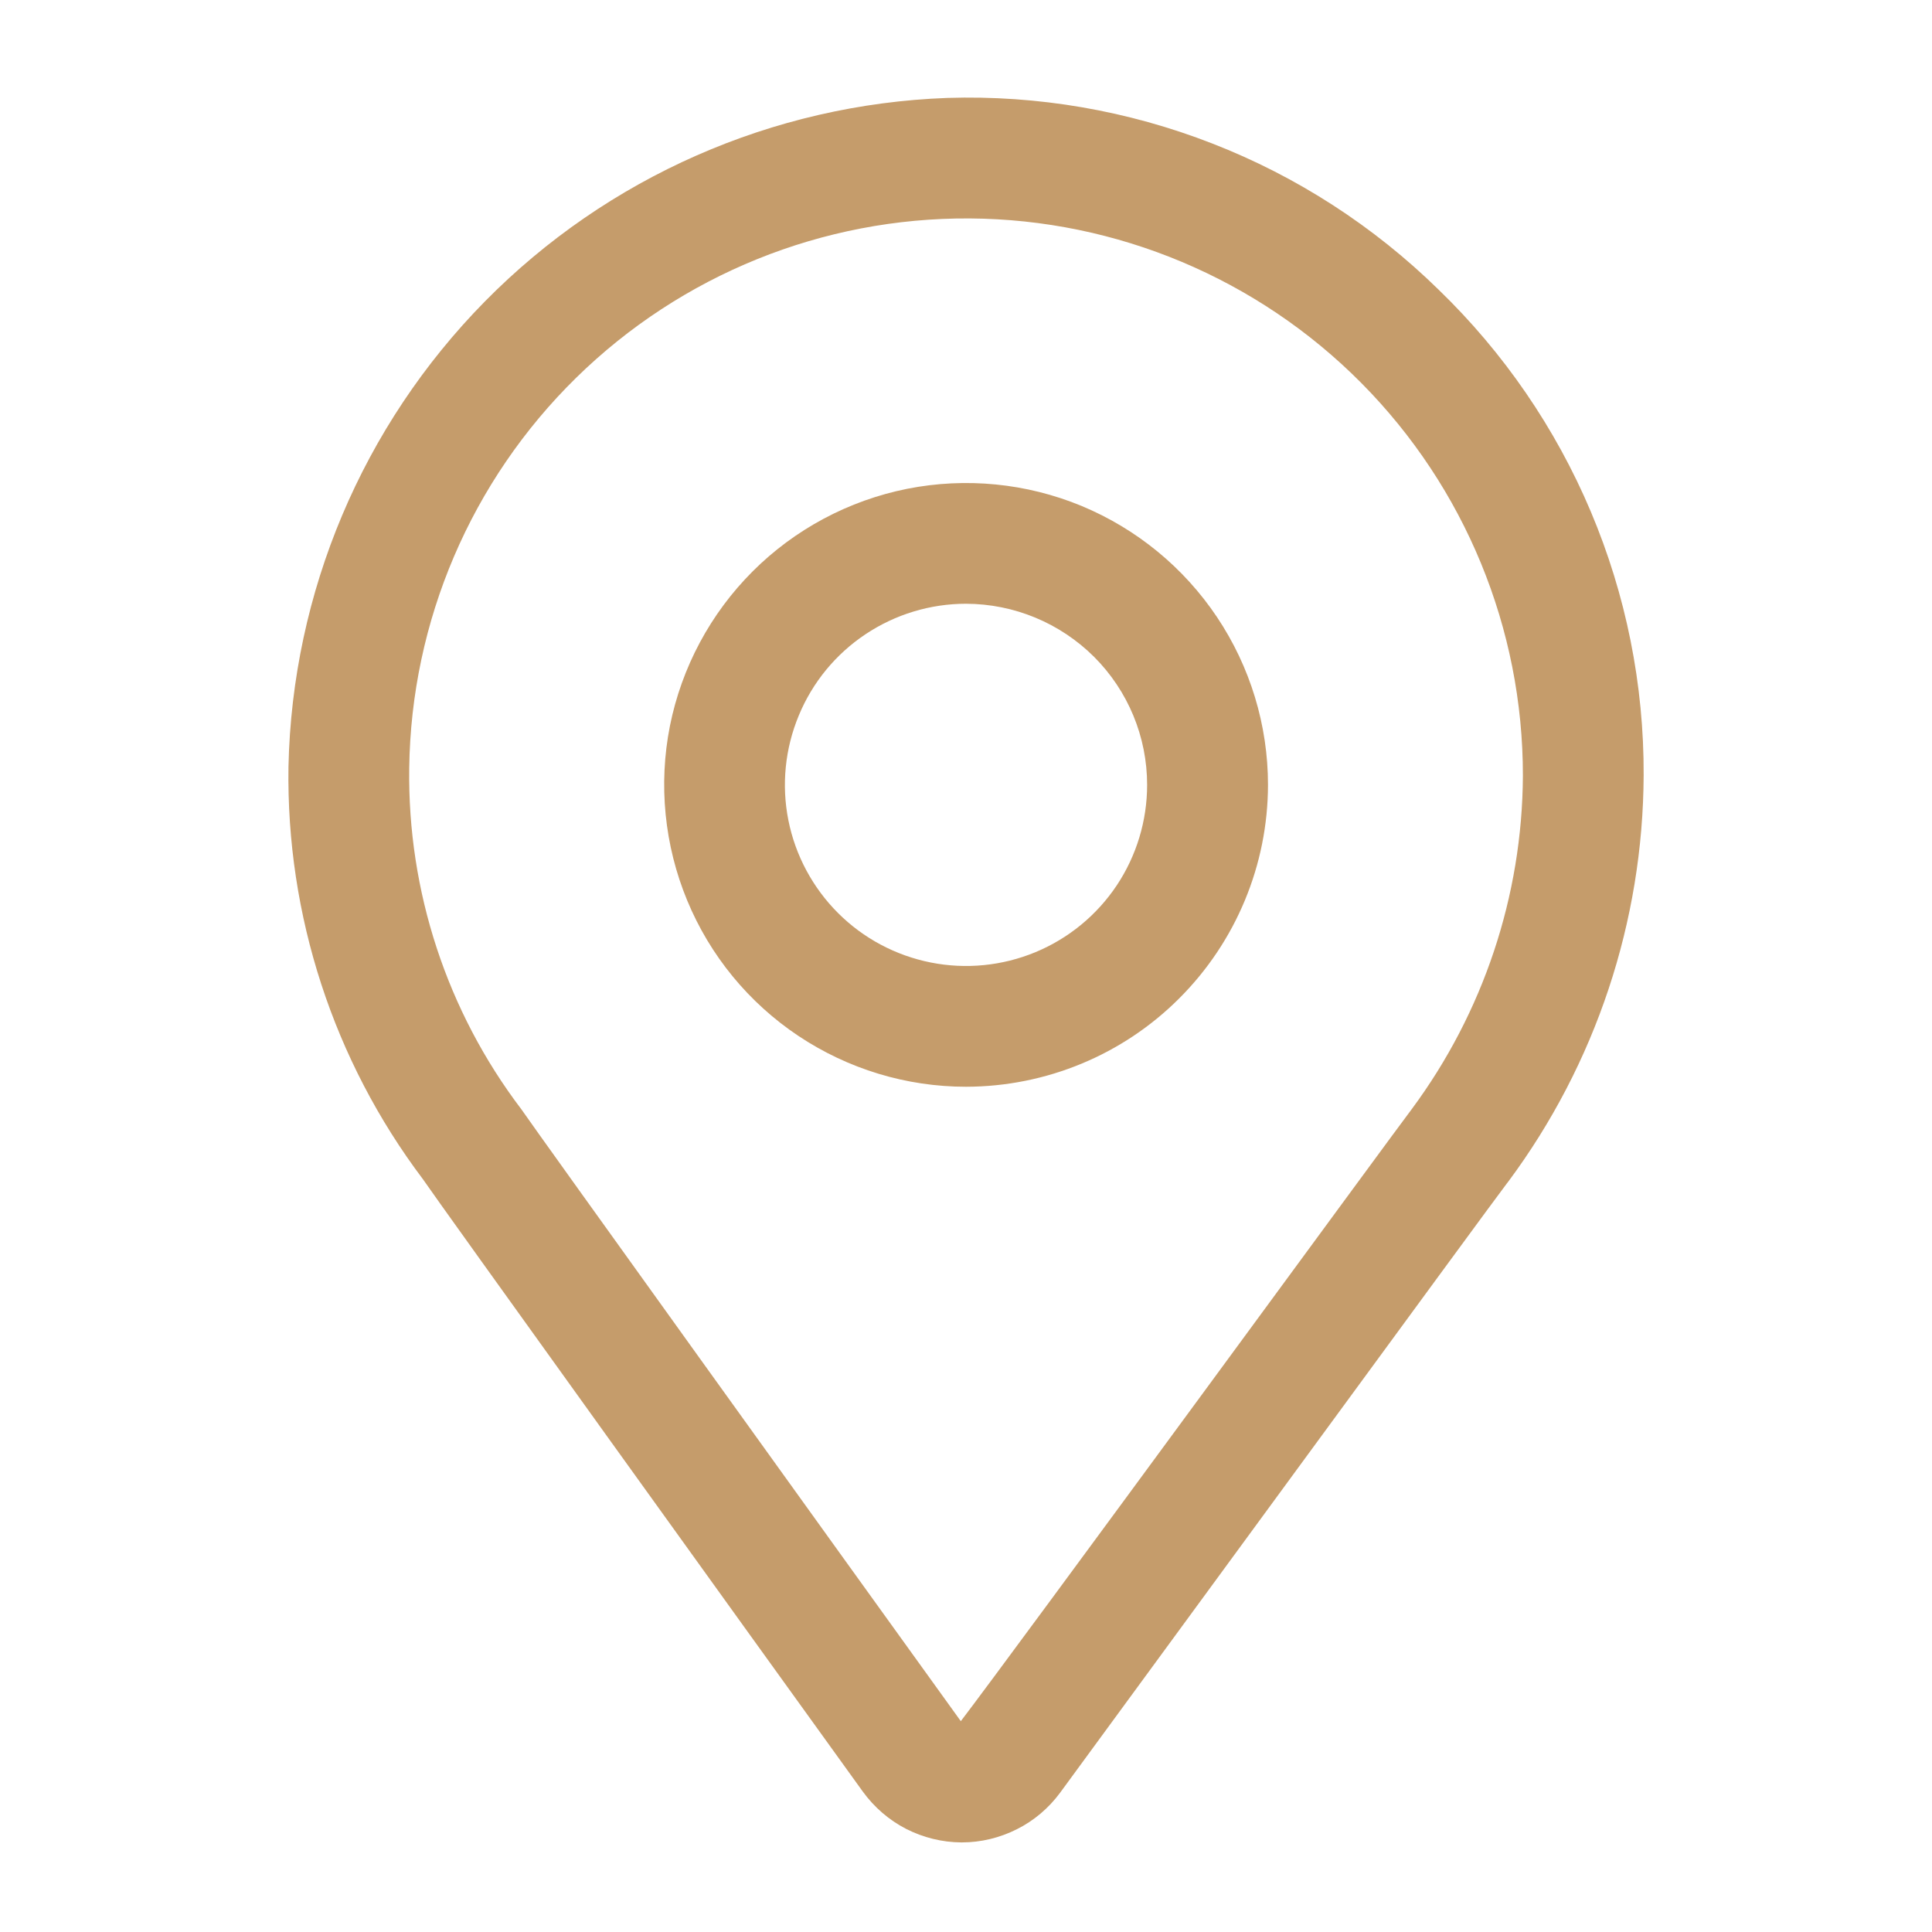 <?xml version="1.0" encoding="UTF-8"?> <svg xmlns="http://www.w3.org/2000/svg" width="16" height="16" viewBox="0 0 16 16" fill="none"><path d="M11.914 2.399C11.377 1.873 10.74 1.461 10.041 1.189C9.342 0.916 8.594 0.787 7.844 0.811C6.4 0.864 5.03 1.467 4.016 2.496C3.002 3.526 2.42 4.904 2.389 6.349C2.37 7.58 2.761 8.782 3.502 9.765C3.605 9.919 6.262 13.613 7.146 14.838C7.24 14.967 7.362 15.073 7.504 15.146C7.645 15.218 7.802 15.257 7.961 15.258H7.966C8.124 15.258 8.28 15.22 8.421 15.149C8.563 15.078 8.685 14.974 8.779 14.847C9.19 14.288 12.395 9.907 12.479 9.801C12.484 9.795 12.489 9.789 12.493 9.783C13.215 8.81 13.607 7.632 13.612 6.42C13.615 5.67 13.466 4.927 13.174 4.236C12.882 3.545 12.453 2.92 11.914 2.399ZM11.691 9.186C11.582 9.326 8.384 13.696 7.957 14.254C6.926 12.824 4.438 9.363 4.318 9.187C3.701 8.375 3.375 7.38 3.389 6.361C3.405 5.143 3.902 3.981 4.772 3.128C5.642 2.275 6.814 1.801 8.032 1.809C9.25 1.817 10.416 2.307 11.274 3.172C12.132 4.037 12.613 5.206 12.612 6.424C12.607 7.419 12.284 8.386 11.691 9.186ZM8 9C7.506 9 7.023 8.853 6.612 8.579C6.2 8.304 5.88 7.914 5.691 7.457C5.502 7 5.452 6.497 5.548 6.012C5.645 5.527 5.883 5.082 6.233 4.732C6.582 4.383 7.028 4.145 7.513 4.048C7.998 3.952 8.5 4.001 8.957 4.19C9.414 4.38 9.804 4.7 10.079 5.111C10.354 5.522 10.501 6.006 10.501 6.5C10.5 7.163 10.236 7.798 9.767 8.267C9.299 8.736 8.663 8.999 8 9ZM8 5C7.704 5 7.414 5.088 7.167 5.253C6.92 5.418 6.728 5.652 6.615 5.926C6.501 6.2 6.471 6.502 6.529 6.793C6.587 7.084 6.73 7.351 6.94 7.561C7.15 7.771 7.417 7.913 7.708 7.971C7.999 8.029 8.3 7.999 8.574 7.886C8.849 7.772 9.083 7.58 9.248 7.333C9.412 7.087 9.5 6.797 9.5 6.5C9.5 6.102 9.342 5.721 9.061 5.44C8.779 5.159 8.398 5.001 8 5Z" fill="#C59C6B"></path></svg> 